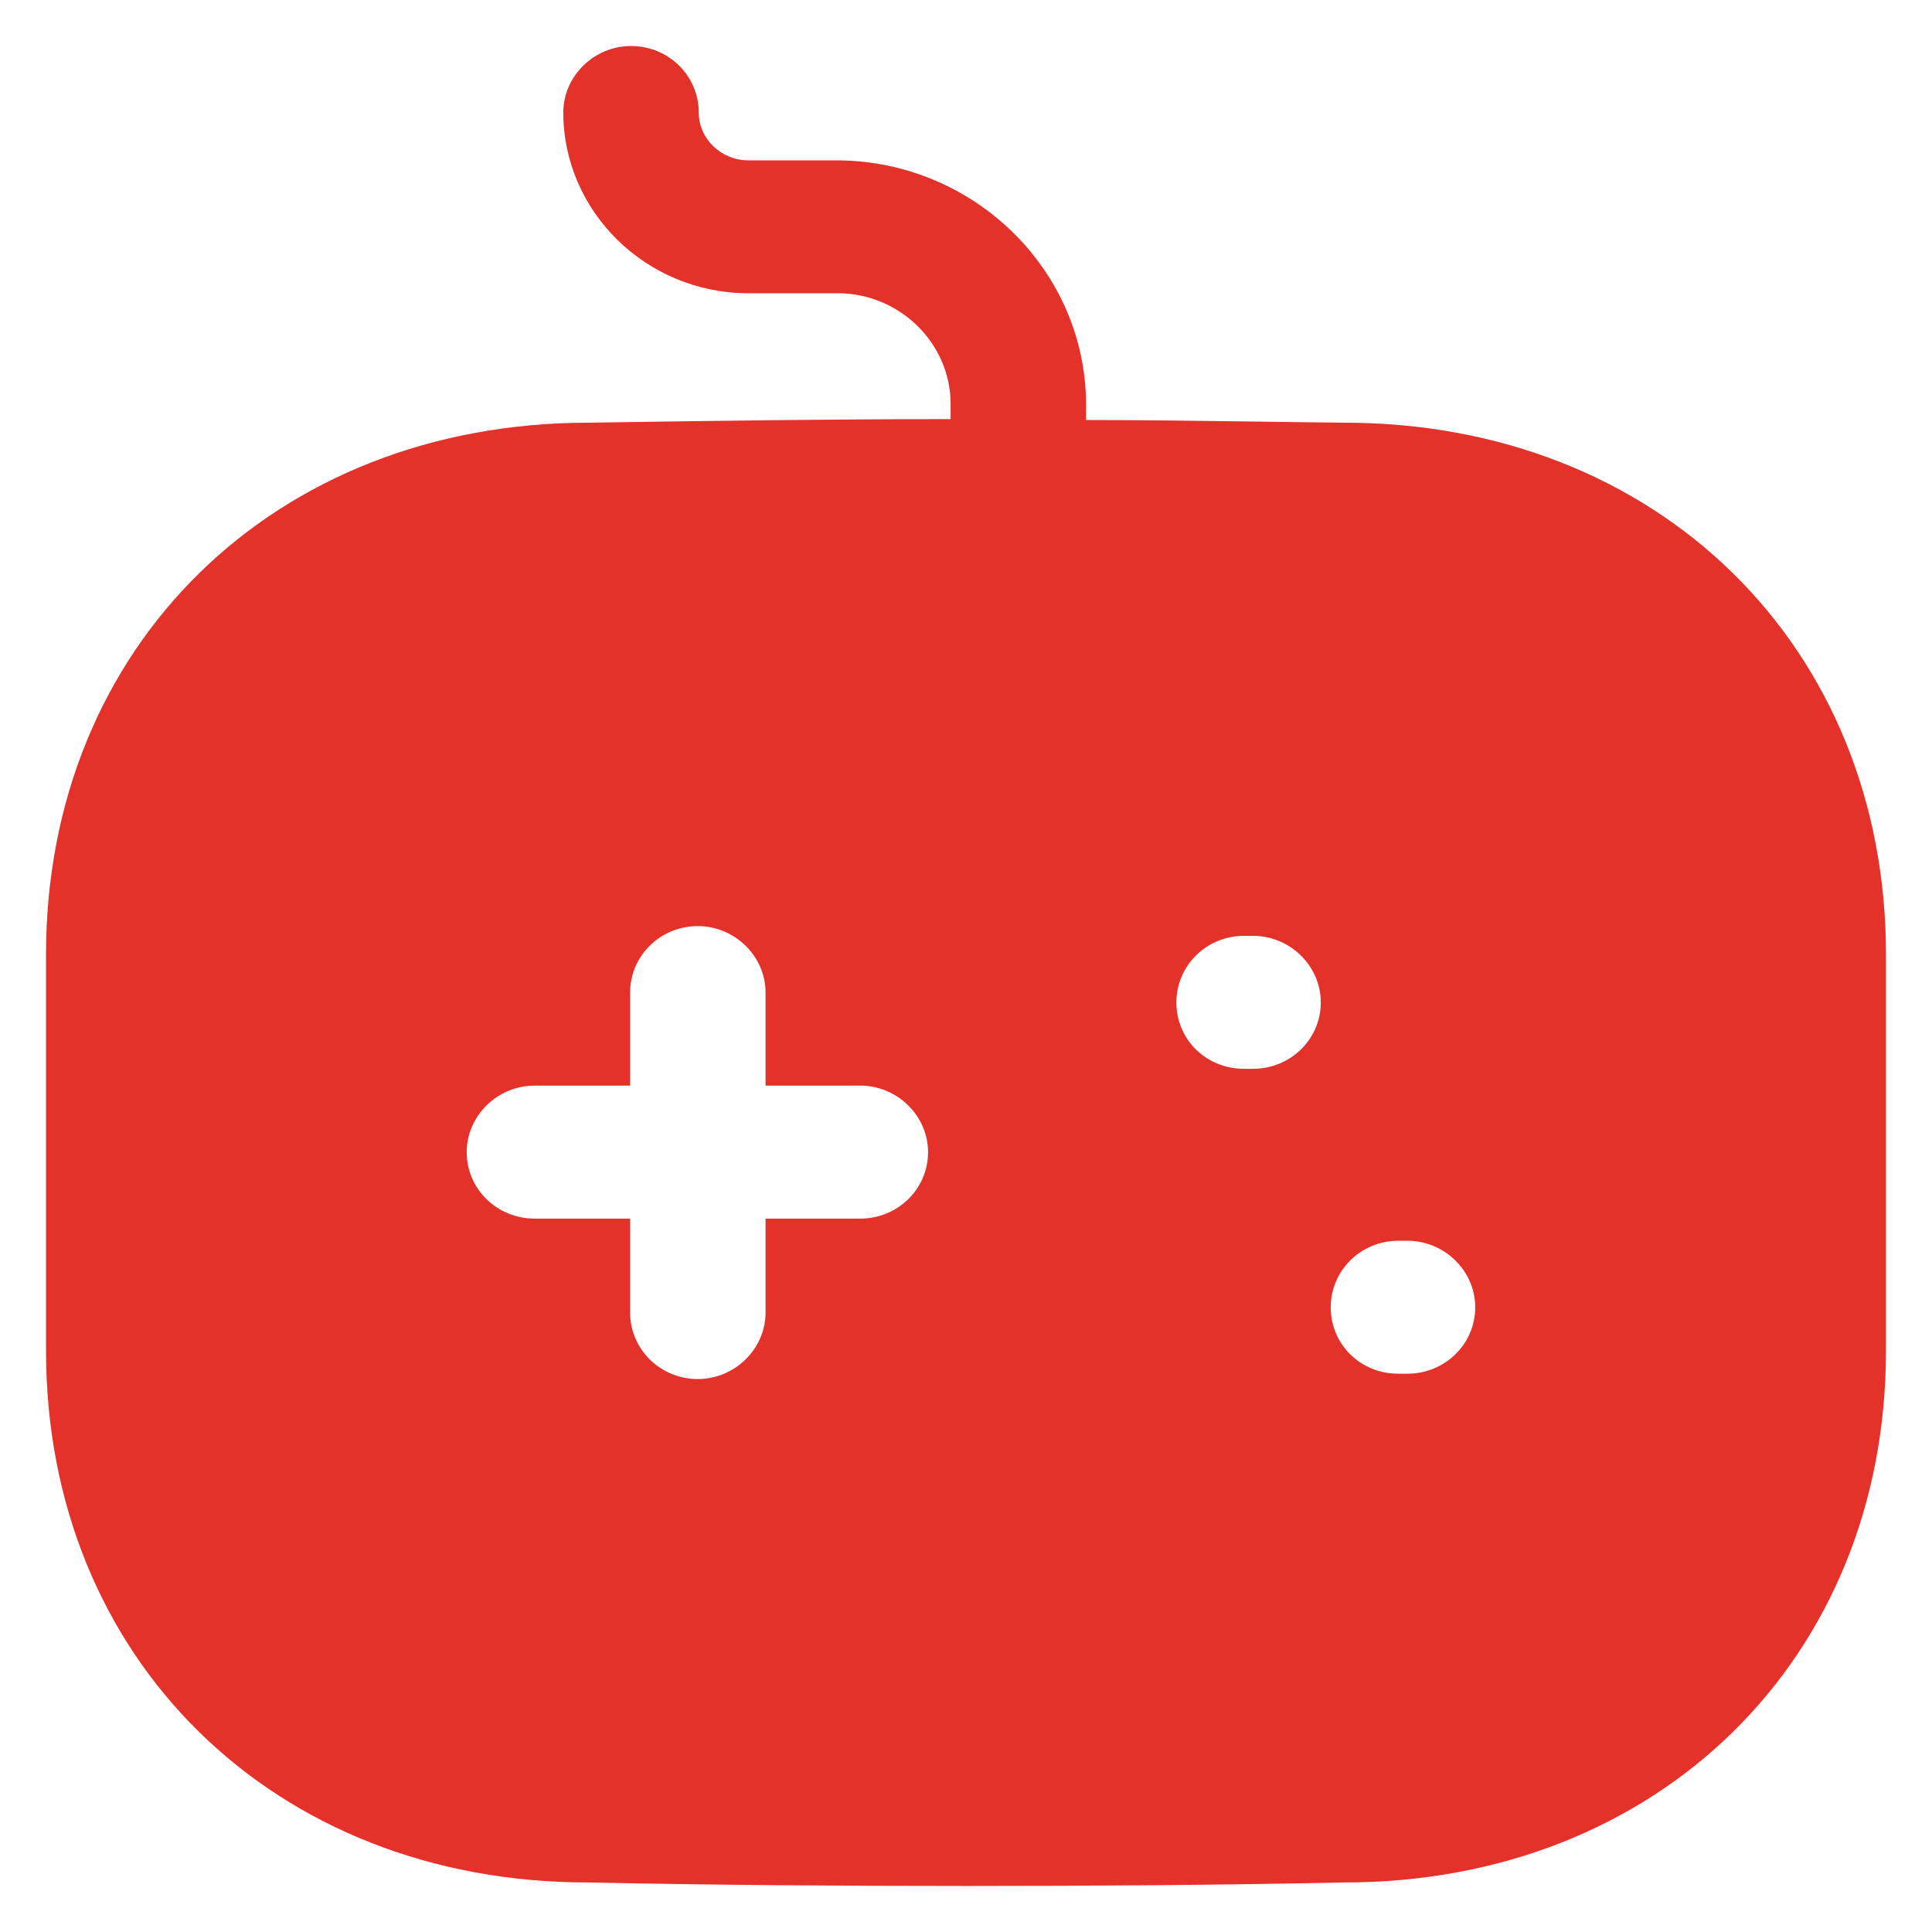 <svg width="28" height="28" viewBox="0 0 28 28" fill="none" xmlns="http://www.w3.org/2000/svg">
<path fill-rule="evenodd" clip-rule="evenodd" d="M18.218 6.11C18.639 6.116 19.06 6.122 19.482 6.126C24.023 6.126 27.333 9.363 27.333 13.833V19.575C27.333 24.045 24.023 27.282 19.482 27.282C17.664 27.32 15.845 27.333 14.013 27.333C12.181 27.333 10.336 27.32 8.517 27.282C3.977 27.282 0.667 24.045 0.667 19.575V13.833C0.667 9.363 3.977 6.126 8.53 6.126C10.245 6.1 11.998 6.074 13.777 6.074V5.856C13.777 4.97 13.032 4.25 12.142 4.25H10.846C9.368 4.25 8.164 3.069 8.164 1.63C8.164 1.103 8.609 0.667 9.145 0.667C9.695 0.667 10.127 1.103 10.127 1.63C10.127 2.015 10.454 2.324 10.846 2.324H12.142C14.118 2.337 15.727 3.916 15.74 5.843V6.087C16.565 6.087 17.39 6.099 18.218 6.11ZM12.469 17.661H11.095V19.022C11.095 19.549 10.65 19.986 10.114 19.986C9.564 19.986 9.132 19.549 9.132 19.022V17.661H7.745C7.209 17.661 6.764 17.237 6.764 16.698C6.764 16.171 7.209 15.734 7.745 15.734H9.132V14.385C9.132 13.859 9.564 13.422 10.114 13.422C10.65 13.422 11.095 13.859 11.095 14.385V15.734H12.469C13.005 15.734 13.45 16.171 13.45 16.698C13.45 17.237 13.005 17.661 12.469 17.661ZM18.03 15.49H18.161C18.697 15.49 19.142 15.066 19.142 14.527C19.142 14 18.697 13.563 18.161 13.563H18.03C17.48 13.563 17.049 14 17.049 14.527C17.049 15.066 17.48 15.49 18.03 15.49ZM20.267 19.909H20.398C20.935 19.909 21.38 19.485 21.38 18.945C21.38 18.419 20.935 17.982 20.398 17.982H20.267C19.716 17.982 19.286 18.419 19.286 18.945C19.286 19.485 19.716 19.909 20.267 19.909Z" fill="#E4322B"/>
</svg>
